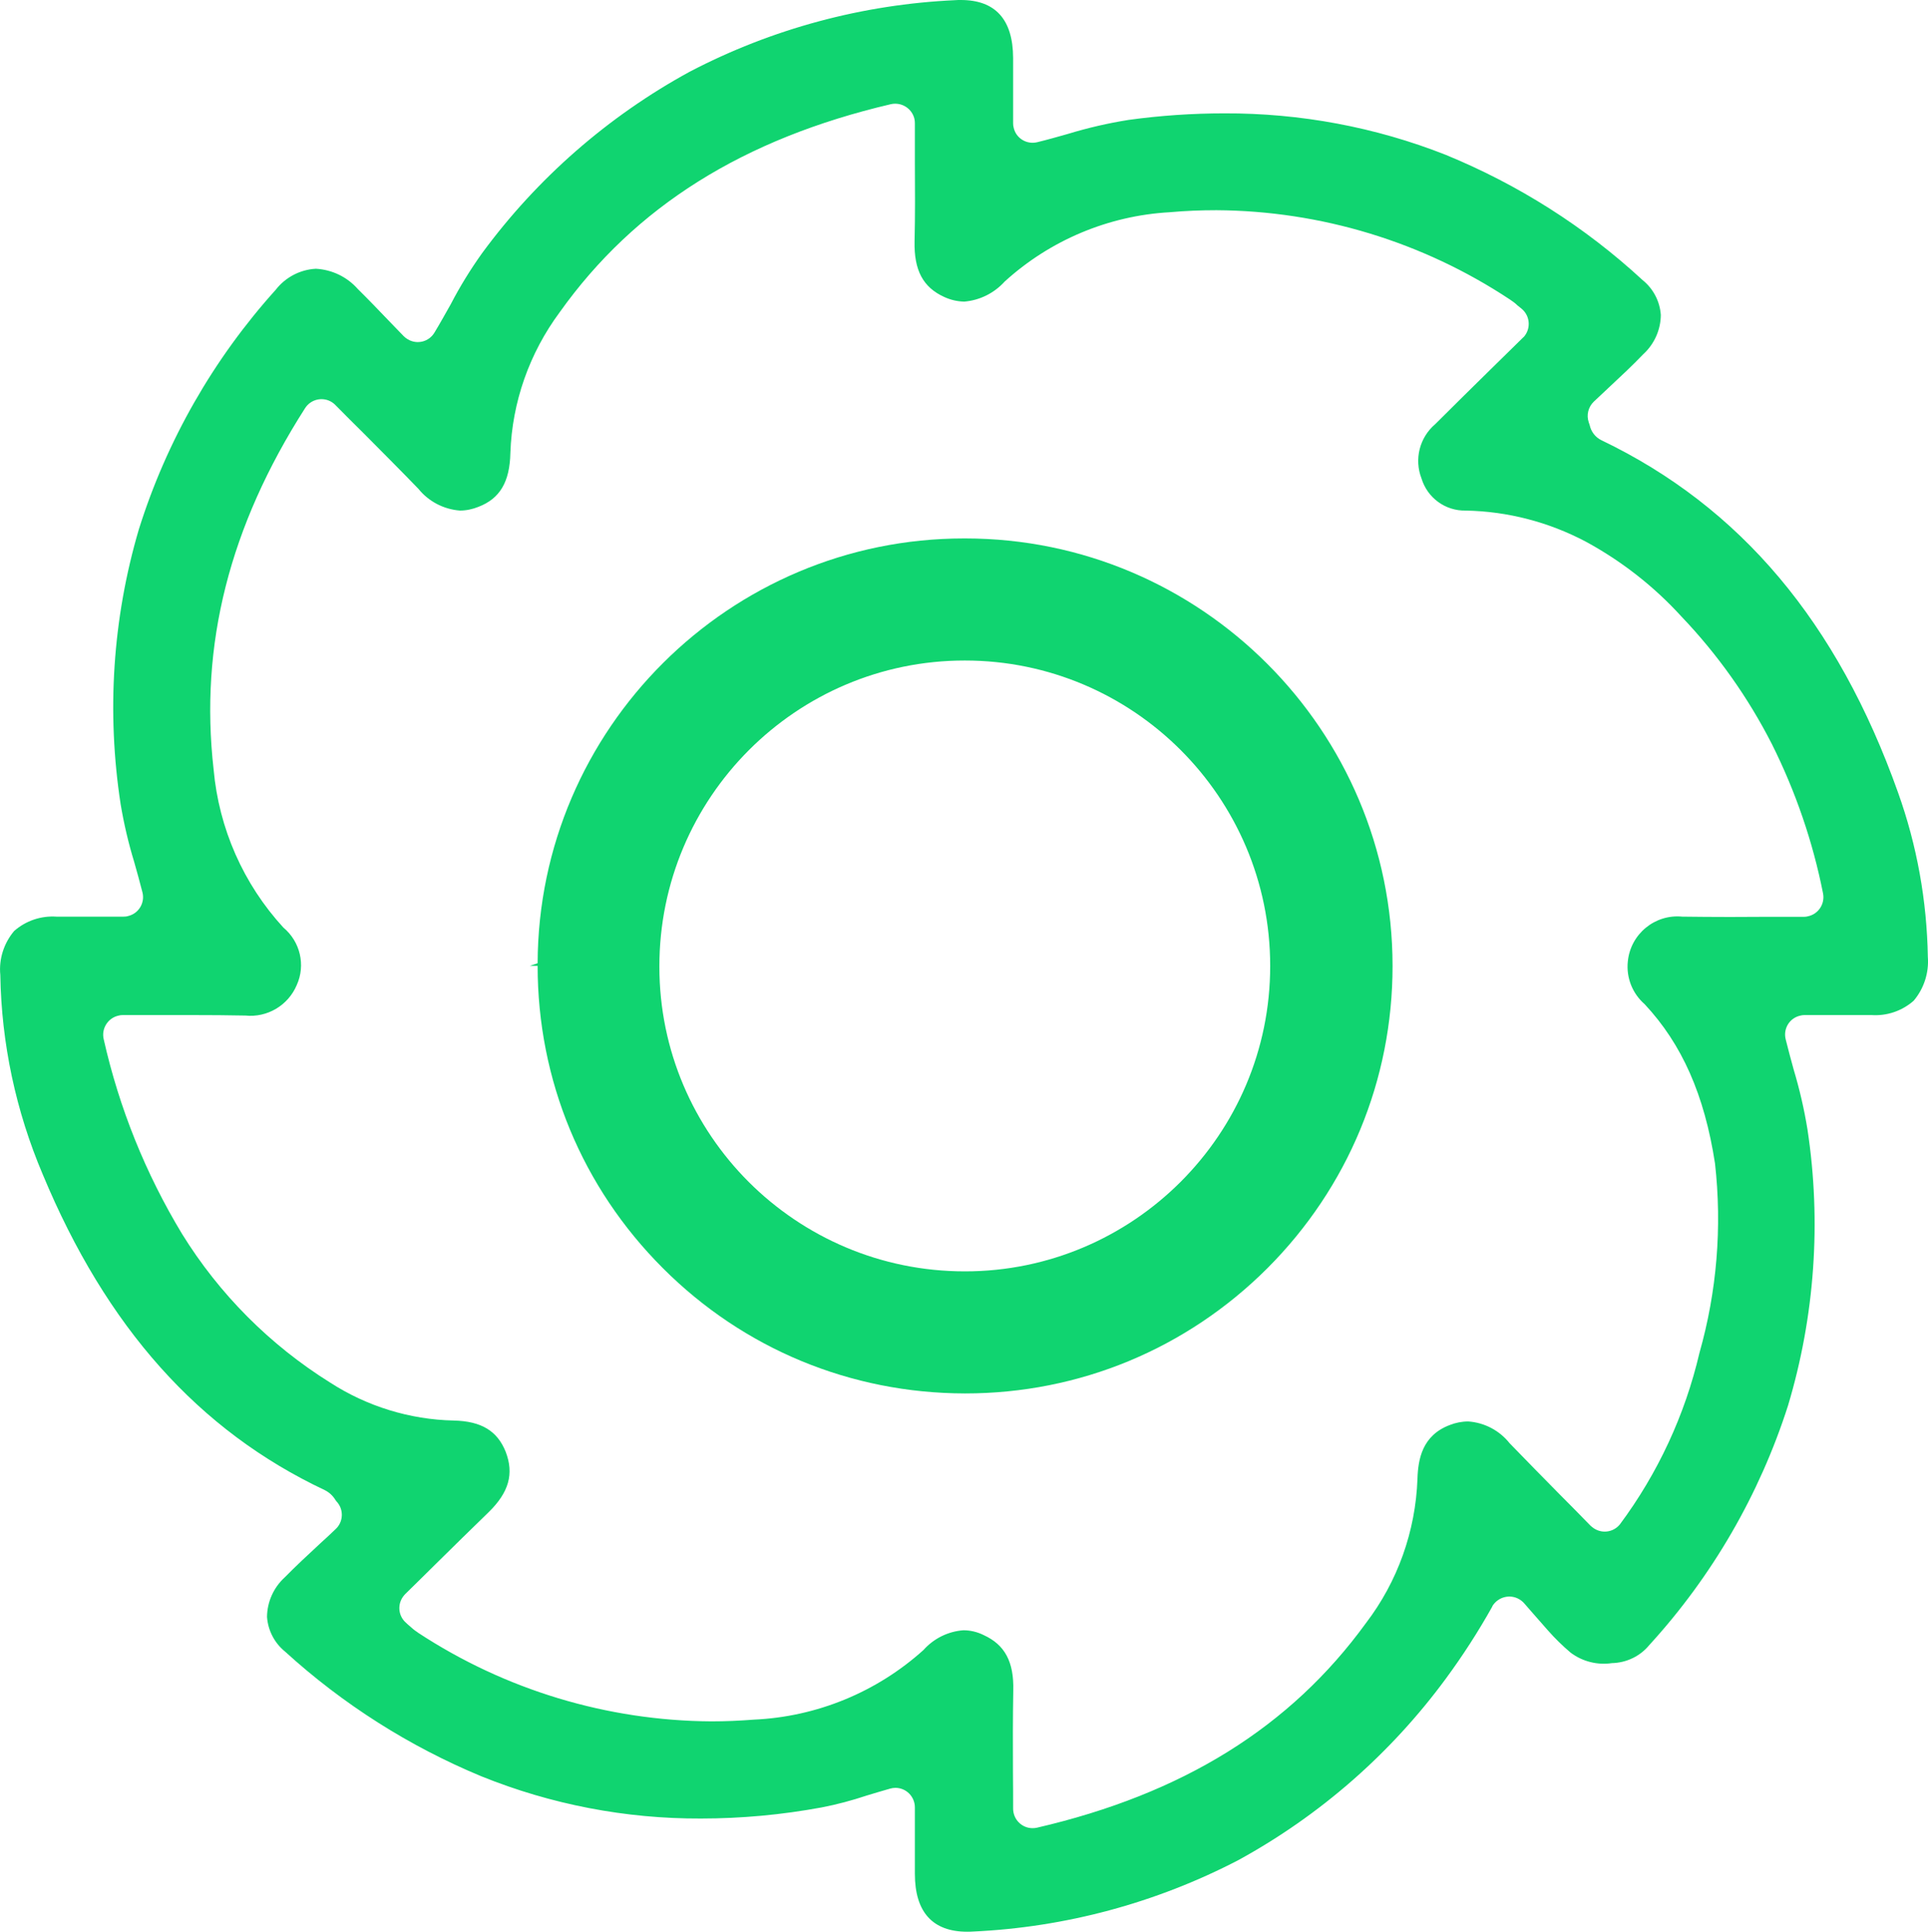 <?xml version="1.0" encoding="UTF-8"?>
<svg id="Layer_1" xmlns="http://www.w3.org/2000/svg" viewBox="0 0 123.83 124.06">
  <defs>
    <style>
      .cls-1 {
        fill: #10d470;
      }
    </style>
  </defs>
  <path id="Pfad_91" class="cls-1" d="M121.91,50.91c-3.89-10.94-10.12-18.35-19.06-22.64-.39-.19-.66-.55-.75-.97-.02-.06-.04-.11-.06-.18-.16-.47-.03-.98.32-1.32.33-.31.67-.63,1-.94.73-.68,1.48-1.38,2.18-2.11.71-.65,1.12-1.56,1.13-2.52-.06-.88-.49-1.7-1.18-2.25-3.69-3.41-7.97-6.12-12.62-8.03-4.53-1.79-9.37-2.69-14.24-2.67-2.05,0-4.1.14-6.14.42-1.32.21-2.62.51-3.9.9-.64.18-1.3.37-1.96.53-.68.17-1.36-.24-1.52-.91-.03-.1-.04-.2-.04-.3V3.72c-.01-2.47-1.14-3.72-3.36-3.72-.12,0-.24,0-.35.01-5.96.27-11.79,1.84-17.07,4.6-5.24,2.86-9.79,6.84-13.32,11.64-.75,1.05-1.43,2.15-2.02,3.29-.33.58-.67,1.2-1.04,1.81-.35.6-1.12.8-1.72.44-.1-.06-.18-.12-.26-.2-.3-.31-.6-.62-.9-.93-.67-.7-1.36-1.42-2.05-2.1-.69-.78-1.65-1.24-2.69-1.3-1.01.05-1.96.55-2.58,1.35-4,4.44-7,9.68-8.79,15.38-1.69,5.73-2.08,11.76-1.17,17.67.21,1.25.5,2.49.87,3.7.18.63.36,1.29.53,1.95.17.67-.24,1.36-.92,1.52-.09.03-.2.04-.3.04H3.64c-1-.07-1.98.26-2.73.92-.66.78-.99,1.8-.89,2.82.07,4.4,1,8.75,2.72,12.8,4.09,9.83,10.02,16.47,18.12,20.29.28.14.51.35.67.61.04.06.08.12.14.18.42.51.37,1.26-.11,1.71-.33.32-.67.63-1,.93-.8.74-1.55,1.44-2.28,2.18-.71.65-1.12,1.57-1.13,2.53.06.87.48,1.68,1.16,2.23,3.71,3.38,7.98,6.09,12.61,8.01,4.48,1.81,9.27,2.73,14.1,2.71,2.6,0,5.19-.24,7.74-.71.99-.19,1.96-.45,2.92-.77.48-.14.98-.3,1.49-.44.11-.03.22-.05.34-.05.69,0,1.25.56,1.25,1.26v4.26c0,2.46,1.14,3.72,3.36,3.72.11,0,.23,0,.35-.01,5.96-.27,11.78-1.84,17.07-4.59,5.24-2.87,9.78-6.84,13.32-11.65,1.09-1.48,2.09-3.03,2.99-4.64v-.02c.37-.6,1.14-.79,1.73-.44.14.08.26.19.36.31l.4.46,1.08,1.23c.45.51.94.99,1.46,1.43.76.57,1.72.81,2.65.67.93-.02,1.81-.44,2.4-1.16,4.04-4.42,7.08-9.67,8.91-15.38,1.72-5.74,2.15-11.8,1.25-17.73-.21-1.3-.51-2.59-.89-3.86-.17-.63-.35-1.27-.51-1.93-.17-.68.24-1.36.92-1.52.1-.03.2-.04.3-.04h4.28c.99.07,1.97-.26,2.72-.92.66-.78.99-1.8.91-2.82-.06-3.6-.7-7.16-1.91-10.54ZM116.11,58.85c-.08.02-.16.03-.24.03h-2.43c-.77,0-1.57.01-2.34.01-1.13,0-2.07-.01-2.94-.02h-.1c-1.77-.18-3.34,1.12-3.51,2.88-.11,1.04.3,2.06,1.08,2.74,2.4,2.57,3.84,5.82,4.52,10.23.46,4.09.12,8.22-1,12.17-.93,3.98-2.67,7.73-5.11,11.01-.44.54-1.23.62-1.77.18-.04-.03-.07-.06-.11-.09-.66-.68-1.34-1.37-2-2.03-1.05-1.07-2.14-2.17-3.2-3.27-.65-.82-1.62-1.33-2.66-1.4-.41,0-.81.08-1.19.23-1.77.67-2.03,2.2-2.07,3.45-.12,3.36-1.27,6.6-3.31,9.27-4.85,6.68-11.76,10.97-21.13,13.14-.09.02-.18.03-.28.03-.69,0-1.25-.56-1.25-1.26,0-.77,0-1.54-.01-2.29-.01-1.82-.01-3.54.02-5.28.05-1.85-.54-2.95-1.9-3.57-.4-.2-.85-.31-1.3-.31-.99.07-1.91.53-2.57,1.27-3.01,2.71-6.86,4.29-10.9,4.47-.9.07-1.82.11-2.72.11-6.7-.04-13.25-2.02-18.85-5.7l-.02-.02c-.19-.12-.37-.27-.53-.42-.06-.05-.13-.11-.2-.18-.53-.45-.59-1.24-.14-1.77.02-.02.05-.05.07-.08.66-.64,1.3-1.28,1.94-1.91,1.12-1.1,2.27-2.24,3.42-3.35,1.31-1.28,1.64-2.47,1.1-3.88-.54-1.35-1.57-1.97-3.34-2.01-2.82-.06-5.57-.91-7.94-2.44-3.86-2.41-7.12-5.68-9.51-9.55-2.34-3.87-4.04-8.09-5.03-12.5-.16-.67.26-1.35.93-1.51.1-.03.2-.04.3-.04h4.31c1.39,0,2.46.01,3.48.03h.07c1.41.15,2.76-.65,3.31-1.96.58-1.28.22-2.79-.86-3.69-2.57-2.8-4.14-6.36-4.48-10.15-.91-8,1.01-15.6,5.87-23.2.37-.59,1.15-.76,1.73-.39.08.05.15.11.22.18.61.62,1.22,1.23,1.82,1.82,1.21,1.22,2.36,2.37,3.51,3.56.66.82,1.63,1.32,2.67,1.4.41,0,.82-.09,1.19-.24,1.38-.53,2.01-1.6,2.05-3.46.11-3.26,1.22-6.41,3.17-9.04,4.82-6.77,11.78-11.14,21.27-13.36.68-.15,1.35.27,1.51.94.02.09.03.19.03.29,0,.83,0,1.66,0,2.46.01,1.77.02,3.43-.02,5.12-.04,1.85.54,2.95,1.9,3.57.41.19.84.29,1.29.3.99-.08,1.92-.54,2.6-1.29,2.91-2.65,6.66-4.23,10.6-4.45,1-.09,2-.13,3-.13,6.7.04,13.25,2.03,18.84,5.73.18.12.35.24.5.39.08.06.16.13.25.2.54.44.62,1.23.19,1.77-.03.03-.06.07-.1.1-.71.7-1.42,1.4-2.11,2.07-1.16,1.14-2.36,2.32-3.52,3.48-1.01.86-1.36,2.26-.88,3.49.38,1.25,1.54,2.09,2.84,2.06,2.7.05,5.34.74,7.72,2,2.3,1.25,4.37,2.87,6.13,4.8,2.32,2.43,4.28,5.19,5.81,8.19,1.52,3.04,2.63,6.26,3.29,9.6.13.68-.31,1.34-.99,1.47Z"/>
  <path id="Pfad_91_-_Kontur" class="cls-1" d="M115.87,57.6v.02-.02s0,0,0,0ZM115.87,57.6v.02-.02s0,0,0,0ZM115.87,57.6v.02-.02s0,0,0,0ZM115.87,57.6v.02-.02s0,0,0,0ZM115.87,57.6v.02-.02s0,0,0,0ZM115.87,57.6v.02-.02s0,0,0,0ZM115.87,57.6v.02-.02s0,0,0,0ZM115.87,57.6v.02-.02s0,0,0,0ZM115.87,57.6v.02-.02s0,0,0,0Z"/>
  <g id="Pfad_92">
    <path class="cls-1" d="M61.99,34.58s-.05,0-.08,0c-15.05,0-27.33,12.22-27.38,27.28l-.5.17h.5c0,7.33,2.85,14.22,8.04,19.41,5.18,5.19,12.08,8.04,19.41,8.05h.01c7.33,0,14.22-2.86,19.41-8.04,5.18-5.19,8.04-12.08,8.04-19.41,0-15.14-12.31-27.46-27.45-27.46ZM61.97,81.65c-5.42,0-10.32-2.19-13.88-5.74-3.54-3.54-5.74-8.43-5.74-13.83-.01-10.85,8.79-19.66,19.61-19.66h.01c10.81,0,19.61,8.79,19.61,19.61.01,10.81-8.79,19.62-19.61,19.62Z"/>
  </g>
</svg>